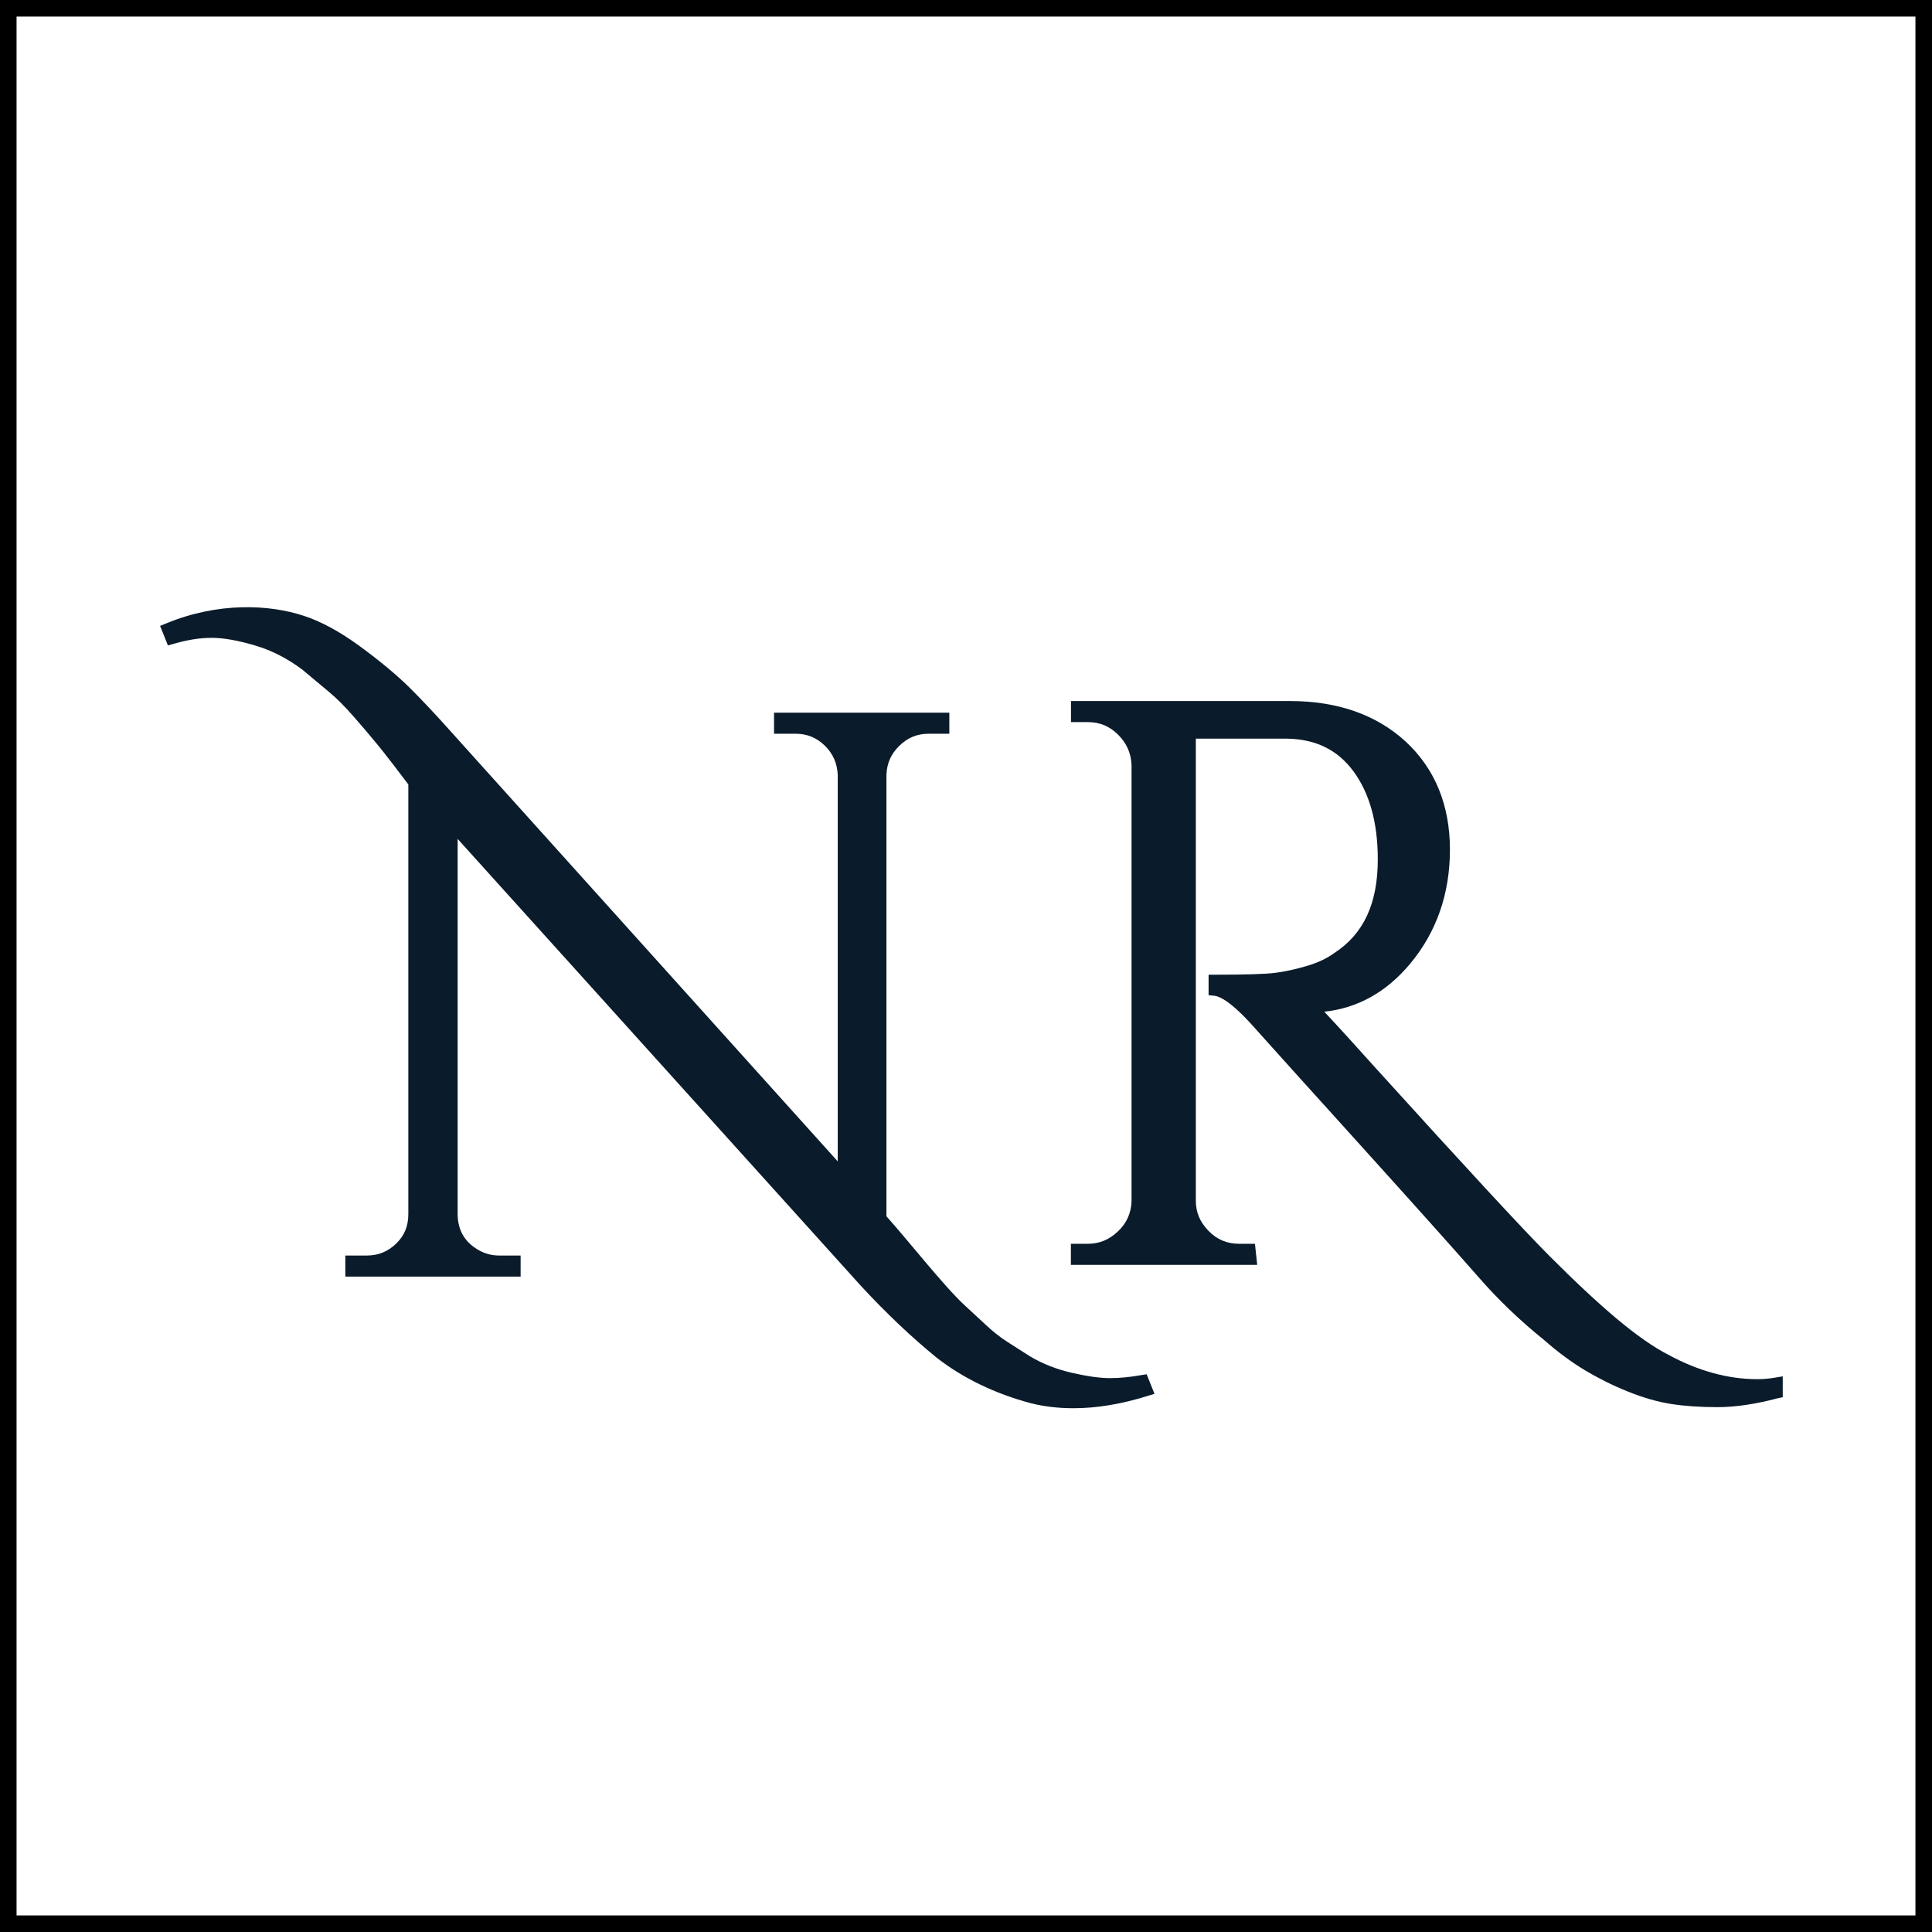 <?xml version="1.0" encoding="UTF-8"?> <svg xmlns="http://www.w3.org/2000/svg" width="350" height="350" viewBox="0 0 350 350" fill="none"><rect x="0" y="0" width="350" height="350" fill="#808080" stroke="none"/><g clip-path="url(#clip0_75_5)"><rect width="350" height="350" fill="white"></rect><rect x="1.5" y="1.5" width="347" height="347" fill="white" stroke="black" stroke-width="3"></rect><path d="M322.958 253.116V249.34L321.558 249.573C320.455 249.764 319.394 249.849 318.334 249.849C313.052 249.849 307.642 248.364 302.211 245.415C299.56 244.057 296.441 241.872 292.941 238.945C289.398 235.975 285.283 232.135 280.701 227.532C276.055 222.886 265.427 211.388 249.113 193.378C245.804 189.687 242.728 186.292 239.906 183.28C245.91 182.644 251.129 179.759 255.414 174.646C260.229 168.897 262.669 161.918 262.669 153.92C262.669 145.88 259.975 139.283 254.671 134.361C249.368 129.482 242.325 127 233.691 127H194.021V130.818H197.076C199.24 130.818 201.022 131.561 202.57 133.11C204.119 134.658 204.904 136.461 204.989 138.604V217.646C204.904 219.81 204.098 221.592 202.507 223.098C200.916 224.604 199.134 225.326 197.055 225.326H194V229.144H227.751L227.348 225.326H224.548C222.299 225.326 220.454 224.562 218.926 222.971C217.378 221.38 216.635 219.619 216.635 217.54V133.81H233.097C238.358 133.895 242.304 135.825 245.189 139.728C248.116 143.695 249.601 149.062 249.601 155.681C249.601 163.679 247.034 169.215 241.688 172.673C240.352 173.649 238.697 174.413 236.767 174.985C234.773 175.579 232.842 176.004 231.039 176.237C229.257 176.47 225.608 176.576 220.157 176.576H218.947V180.289L220.029 180.395C220.857 180.48 222.893 181.307 226.966 185.847C230.297 189.559 237.021 197.048 247.204 208.291C257.62 219.831 264.345 227.362 267.781 231.287C271.366 235.423 275.44 239.306 279.788 242.806C282.186 244.927 284.646 246.73 287.086 248.215C289.504 249.658 292.114 250.973 294.871 252.076C297.65 253.201 300.302 253.964 302.763 254.346C305.202 254.728 308.024 254.919 311.142 254.919C314.303 254.919 317.994 254.388 322.067 253.307L322.958 253.116Z" fill="#0A1B2B"></path><path d="M206.771 249.11C204.777 249.471 202.847 249.662 201.065 249.662C199.325 249.662 197.013 249.344 194.213 248.707C191.434 248.071 188.93 247.095 186.597 245.716C185.069 244.74 183.691 243.849 182.481 243.086C181.251 242.301 179.915 241.261 178.514 239.946C177.029 238.567 175.799 237.422 174.802 236.509C173.847 235.64 172.659 234.388 171.259 232.818C169.838 231.206 168.777 229.975 168.077 229.148L164.365 224.736C162.774 222.848 161.522 221.384 160.589 220.345V140.326C160.674 138.247 161.437 136.55 162.944 135.087C164.428 133.644 166.147 132.923 168.226 132.923H171.981V129.104H140.224V132.923H144.127C146.206 132.923 147.924 133.623 149.43 135.087C150.915 136.55 151.679 138.29 151.764 140.411V210.395L82.034 132.923C78.895 129.401 76.179 126.516 73.931 124.31C71.682 122.125 68.755 119.685 65.191 117.076C61.605 114.446 58.169 112.579 55.029 111.56C48.75 109.481 39.48 109.057 30.103 112.939L29 113.385L30.421 116.928L31.482 116.631C33.943 115.909 36.255 115.549 38.334 115.549C40.455 115.549 43.107 116.015 46.183 116.928C49.238 117.819 52.187 119.346 54.86 121.382C56.684 122.91 58.275 124.246 59.654 125.392C61.011 126.516 62.454 127.98 64.003 129.741C65.615 131.586 66.888 133.071 67.821 134.217C68.776 135.341 69.942 136.826 71.364 138.672C72.573 140.263 73.443 141.408 73.973 142.108V219.963C73.973 222.127 73.252 223.866 71.767 225.287C70.282 226.73 68.542 227.451 66.463 227.451H62.56V231.27H94.317V227.451H90.414C89.099 227.451 87.889 227.133 86.723 226.475C84.241 225.075 82.989 222.975 82.904 220.111V151.973L155.922 232.903C160.589 237.952 165.235 242.343 169.753 246.013C174.526 249.704 180.233 252.462 186.724 254.202C189.185 254.817 191.752 255.114 194.467 255.114C198.667 255.114 203.165 254.371 207.895 252.886L209.147 252.505L207.726 248.962L206.771 249.11Z" fill="#0A1B2B"></path></g><defs><clipPath id="clip0_75_5"><rect width="350" height="350" fill="white"></rect></clipPath></defs></svg> 
